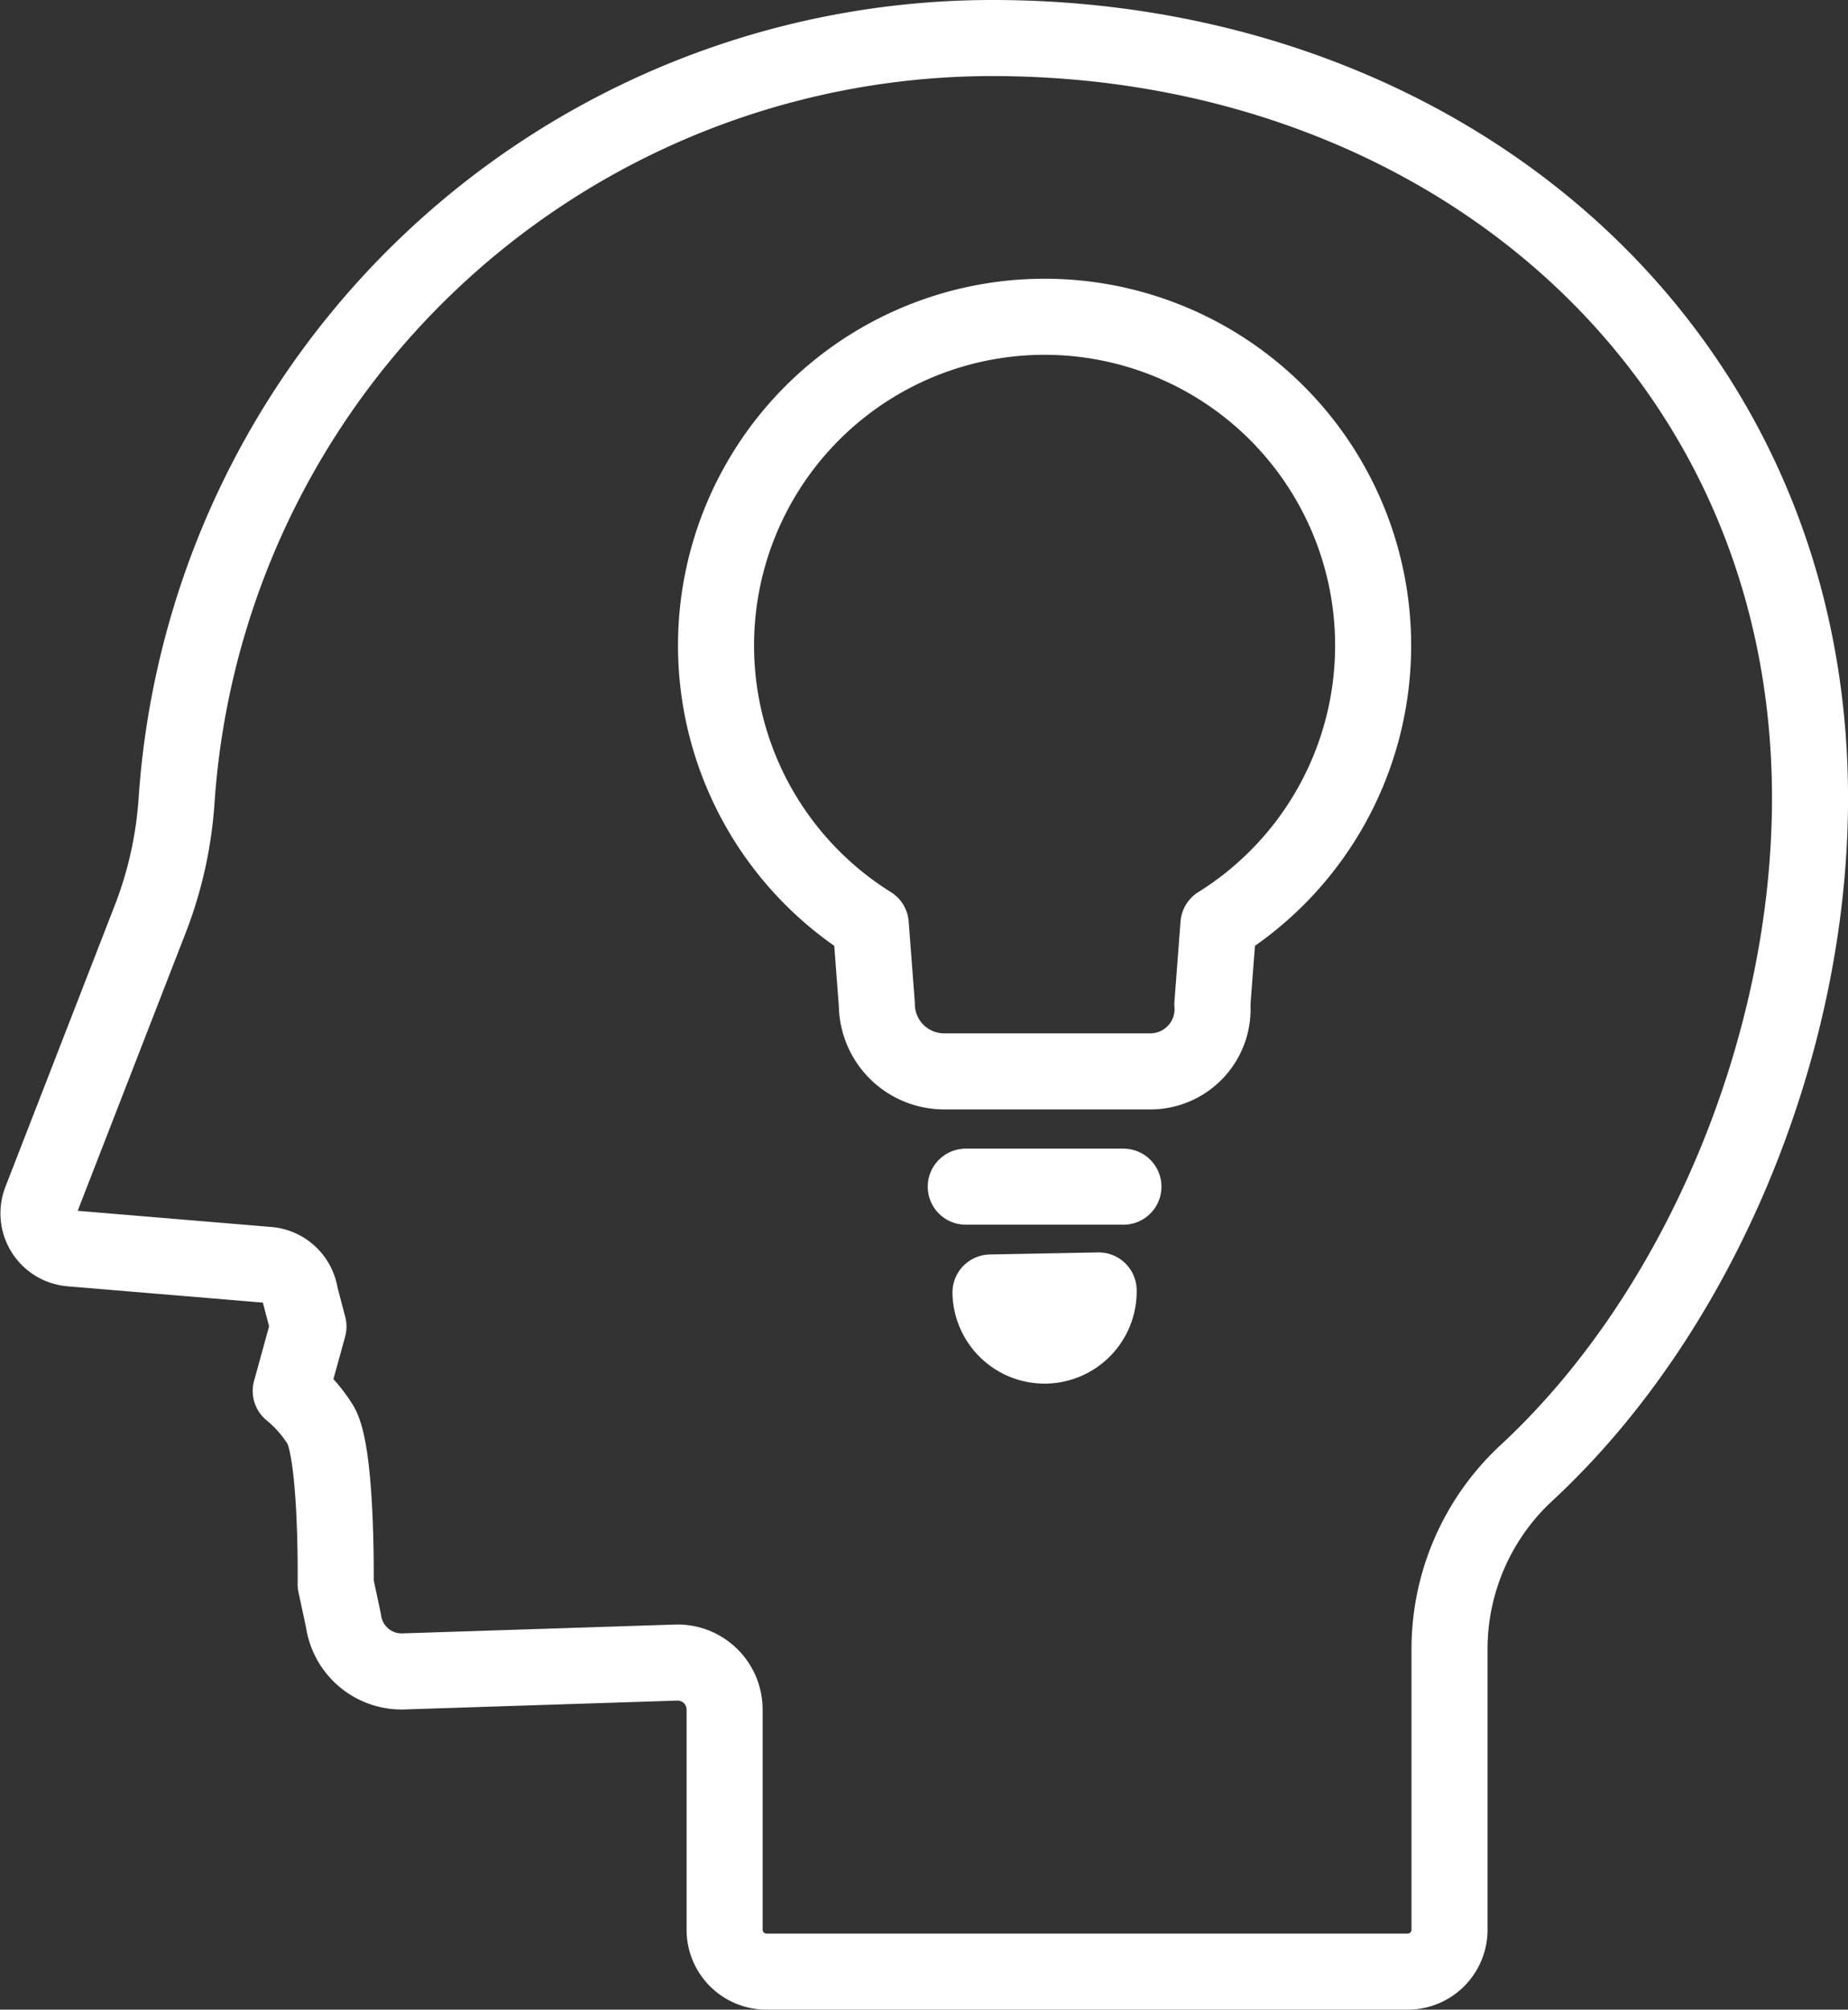 <svg xmlns="http://www.w3.org/2000/svg" width="53.463" height="58.115" viewBox="0 0 53.463 58.115">
  <rect x="0" y="0" width="53.463" height="58.115" fill="#333333" stroke="none"/>
  <g id="head" transform="translate(-9.352 -9.364)">
    <g id="Group_25310" data-name="Group 25310" transform="translate(10.464 10.464)">
      <path id="Path_100622" data-name="Path 100622" d="M19.063,55.176l.225,1.051a1.7,1.7,0,0,0,1.7,1.472l7.927-.257a1.361,1.361,0,0,1,1.4,1.36v6.366a1.211,1.211,0,0,0,1.211,1.211h18.55a1.211,1.211,0,0,0,1.211-1.211V57.016a6.944,6.944,0,0,1,2.249-5.079c5.01-4.656,8.18-12.343,8.18-19.49,0-13.064-10.59-21.983-23.654-21.983a23.655,23.655,0,0,0-23.6,22.025,11.622,11.622,0,0,1-.753,3.425l-3.175,8.169a1.017,1.017,0,0,0,.864,1.382l5.714.477a1.021,1.021,0,0,1,.927.883l.237.9-.513,1.862a3.978,3.978,0,0,1,.833.937C19.116,51.251,19.063,55.176,19.063,55.176Z" transform="translate(-10.464 -10.464)" fill="none" stroke="#fff" stroke-linecap="round" stroke-linejoin="round" stroke-width="2.2"/>
      <path id="Path_100623" data-name="Path 100623" d="M238.665,145.108a9.505,9.505,0,1,0-14.534,8.064l.176,2.309a1.947,1.947,0,0,0,1.942,1.942h6.009a1.8,1.8,0,0,0,1.756-1.942l.176-2.309A9.5,9.5,0,0,0,238.665,145.108Z" transform="translate(-200.052 -127.541)" fill="none" stroke="#fff" stroke-linecap="round" stroke-linejoin="round" stroke-width="2.2"/>
      <path id="Path_100625" data-name="Path 100625" d="M262.221,300.075a1.565,1.565,0,0,0,1.534-1.594l-3.129.06A1.565,1.565,0,0,0,262.221,300.075Z" transform="translate(-233.083 -262.264)" fill="none" stroke="#fff" stroke-linecap="round" stroke-linejoin="round" stroke-width="2.2"/>
      <line id="Line_1071" data-name="Line 1071" x2="4.561" transform="translate(26.828 33.216)" fill="none" stroke="#fff" stroke-linecap="round" stroke-linejoin="round" stroke-width="2.2"/>
    </g>
  </g>
</svg>
